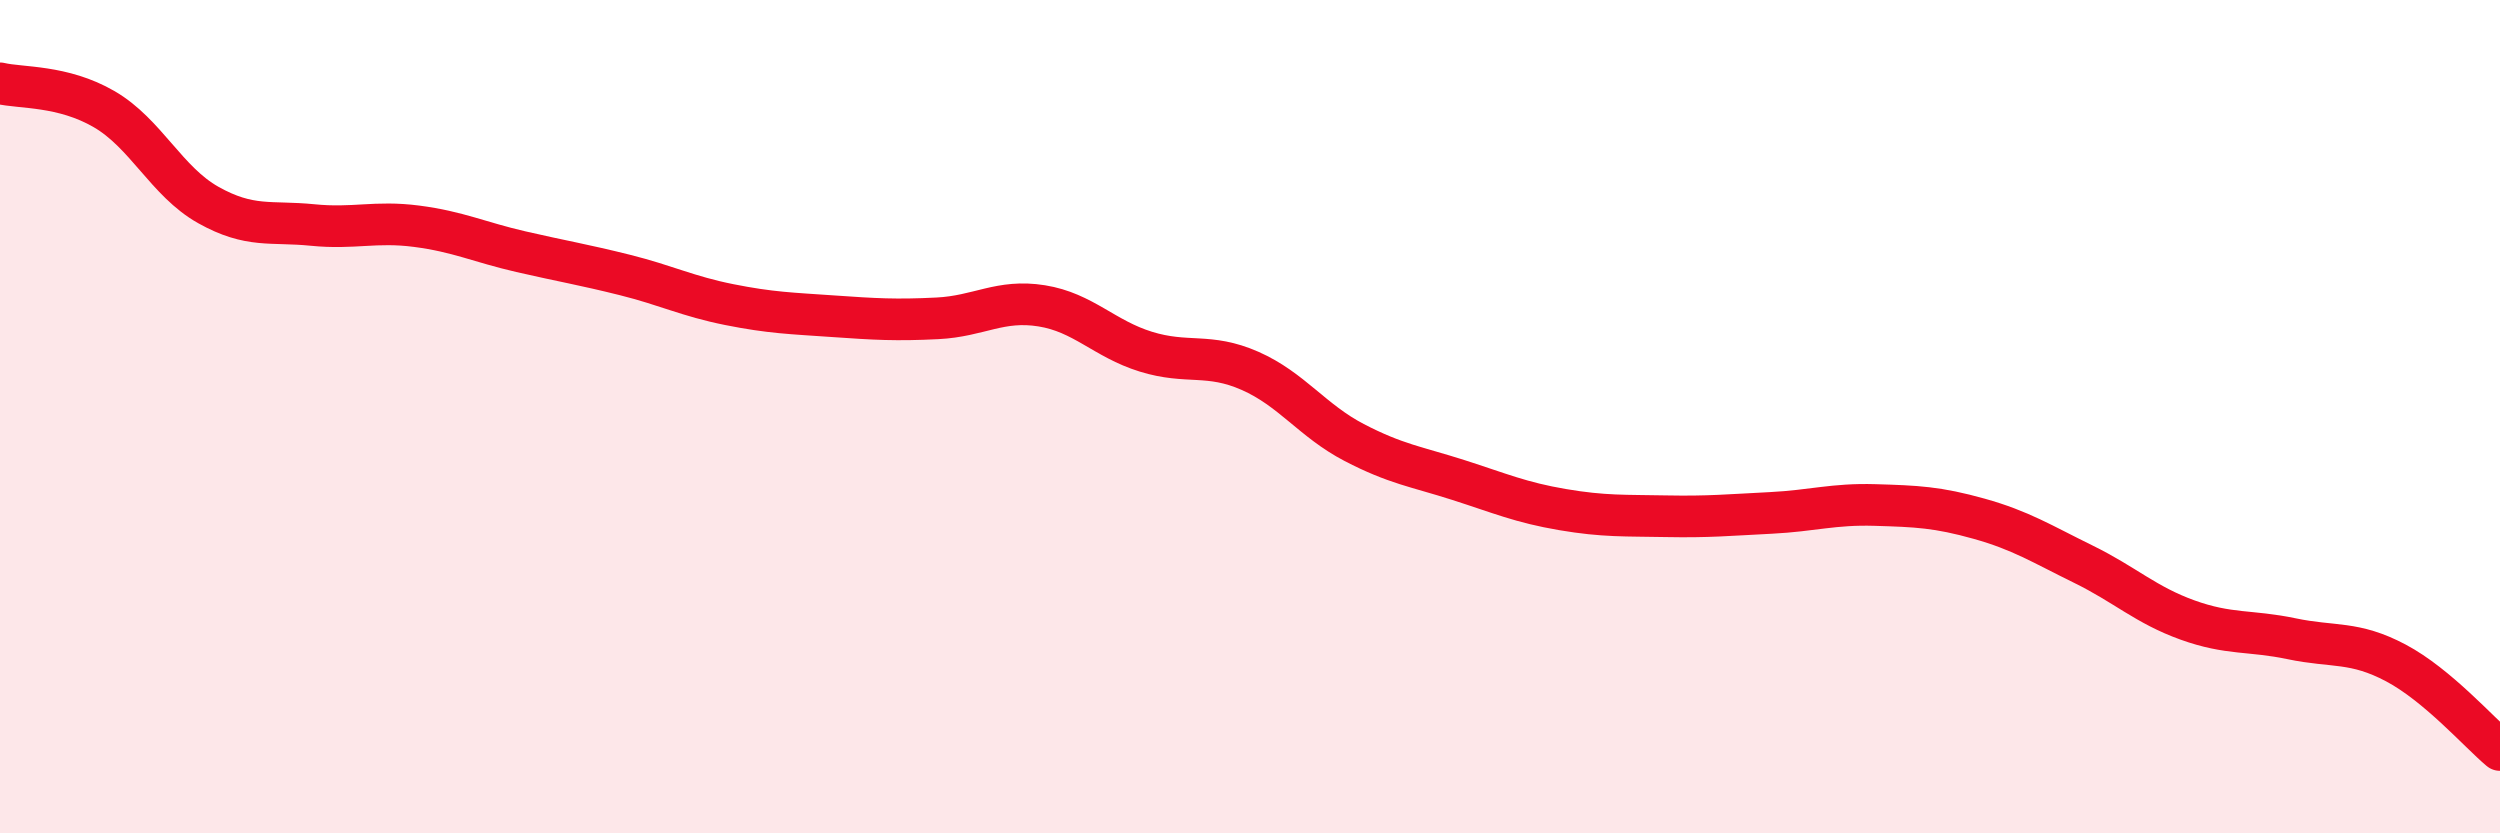 
    <svg width="60" height="20" viewBox="0 0 60 20" xmlns="http://www.w3.org/2000/svg">
      <path
        d="M 0,2 C 0.5,2.12 1.5,2.04 2.5,2.62 C 3.5,3.2 4,4.36 5,4.92 C 6,5.48 6.5,5.3 7.5,5.4 C 8.5,5.5 9,5.3 10,5.43 C 11,5.56 11.5,5.81 12.5,6.04 C 13.5,6.27 14,6.35 15,6.6 C 16,6.85 16.5,7.11 17.5,7.31 C 18.5,7.51 19,7.52 20,7.59 C 21,7.66 21.5,7.69 22.5,7.64 C 23.5,7.59 24,7.18 25,7.34 C 26,7.5 26.5,8.13 27.5,8.44 C 28.5,8.75 29,8.46 30,8.9 C 31,9.34 31.5,10.1 32.5,10.62 C 33.5,11.14 34,11.2 35,11.52 C 36,11.84 36.5,12.06 37.5,12.23 C 38.5,12.4 39,12.37 40,12.39 C 41,12.41 41.5,12.36 42.5,12.31 C 43.5,12.26 44,12.09 45,12.12 C 46,12.15 46.5,12.17 47.5,12.45 C 48.5,12.73 49,13.05 50,13.54 C 51,14.03 51.5,14.52 52.5,14.88 C 53.5,15.24 54,15.12 55,15.33 C 56,15.54 56.5,15.38 57.5,15.91 C 58.5,16.44 59.5,17.58 60,18L60 20L0 20Z"
        fill="#EB0A25"
        opacity="0.1"
        stroke-linecap="round"
        stroke-linejoin="round"
      />
      <path
        d="M 0,2 C 0.5,2.12 1.5,2.04 2.5,2.62 C 3.5,3.2 4,4.36 5,4.92 C 6,5.48 6.5,5.3 7.5,5.4 C 8.5,5.5 9,5.3 10,5.43 C 11,5.56 11.5,5.81 12.5,6.04 C 13.5,6.27 14,6.35 15,6.6 C 16,6.85 16.5,7.11 17.5,7.31 C 18.5,7.51 19,7.52 20,7.59 C 21,7.66 21.5,7.69 22.5,7.64 C 23.5,7.59 24,7.18 25,7.34 C 26,7.5 26.5,8.13 27.5,8.44 C 28.5,8.75 29,8.46 30,8.9 C 31,9.34 31.5,10.1 32.5,10.62 C 33.5,11.14 34,11.2 35,11.52 C 36,11.84 36.5,12.06 37.5,12.23 C 38.5,12.4 39,12.37 40,12.39 C 41,12.41 41.5,12.36 42.5,12.31 C 43.5,12.26 44,12.09 45,12.12 C 46,12.15 46.5,12.17 47.5,12.45 C 48.5,12.73 49,13.05 50,13.54 C 51,14.03 51.5,14.52 52.5,14.88 C 53.5,15.24 54,15.12 55,15.33 C 56,15.54 56.5,15.38 57.5,15.91 C 58.5,16.44 59.5,17.58 60,18"
        stroke="#EB0A25"
        stroke-width="1"
        fill="none"
        stroke-linecap="round"
        stroke-linejoin="round"
      />
    </svg>
  